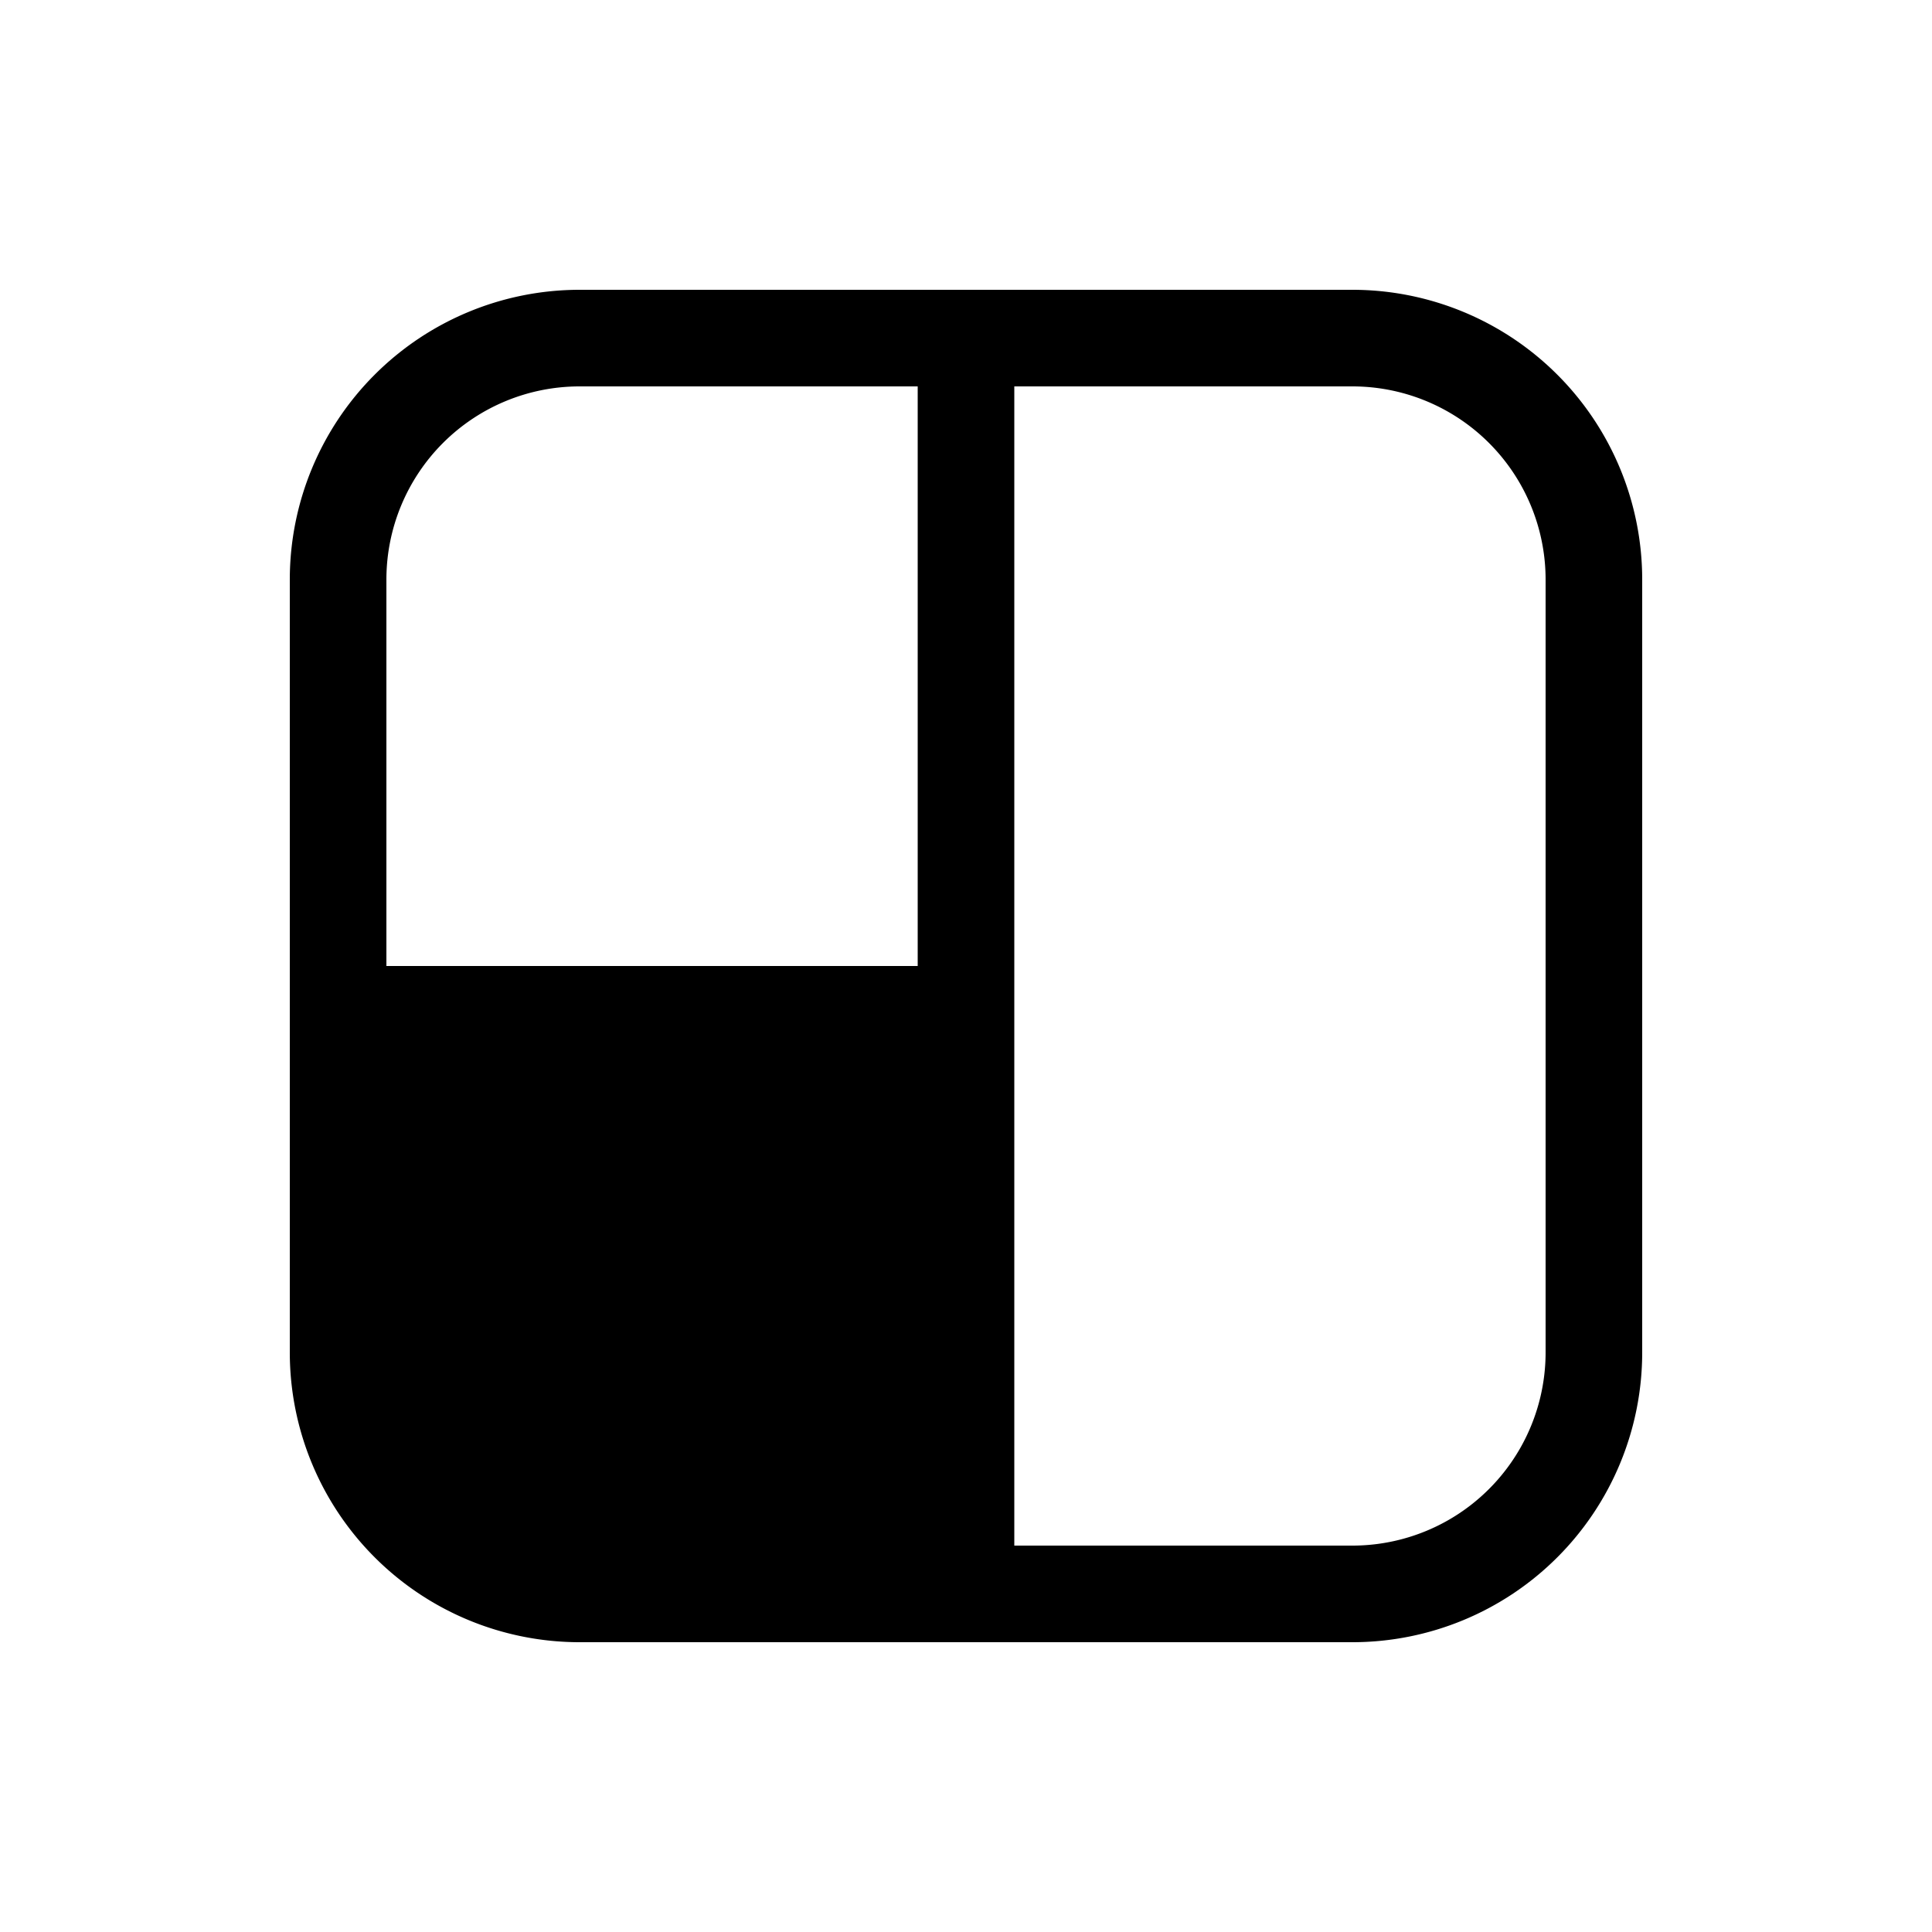 <svg width="20" height="20" viewBox="0 0 20 20" xmlns="http://www.w3.org/2000/svg"><path d="M3 6a3 3 0 0 1 3-3h8a3 3 0 0 1 3 3v8a3 3 0 0 1-3 3H6a3 3 0 0 1-3-3V6Zm3-2a2 2 0 0 0-2 2v4h5.5V4H6Zm8 12a2 2 0 0 0 2-2V6a2 2 0 0 0-2-2h-3.5v12H14Z"/></svg>